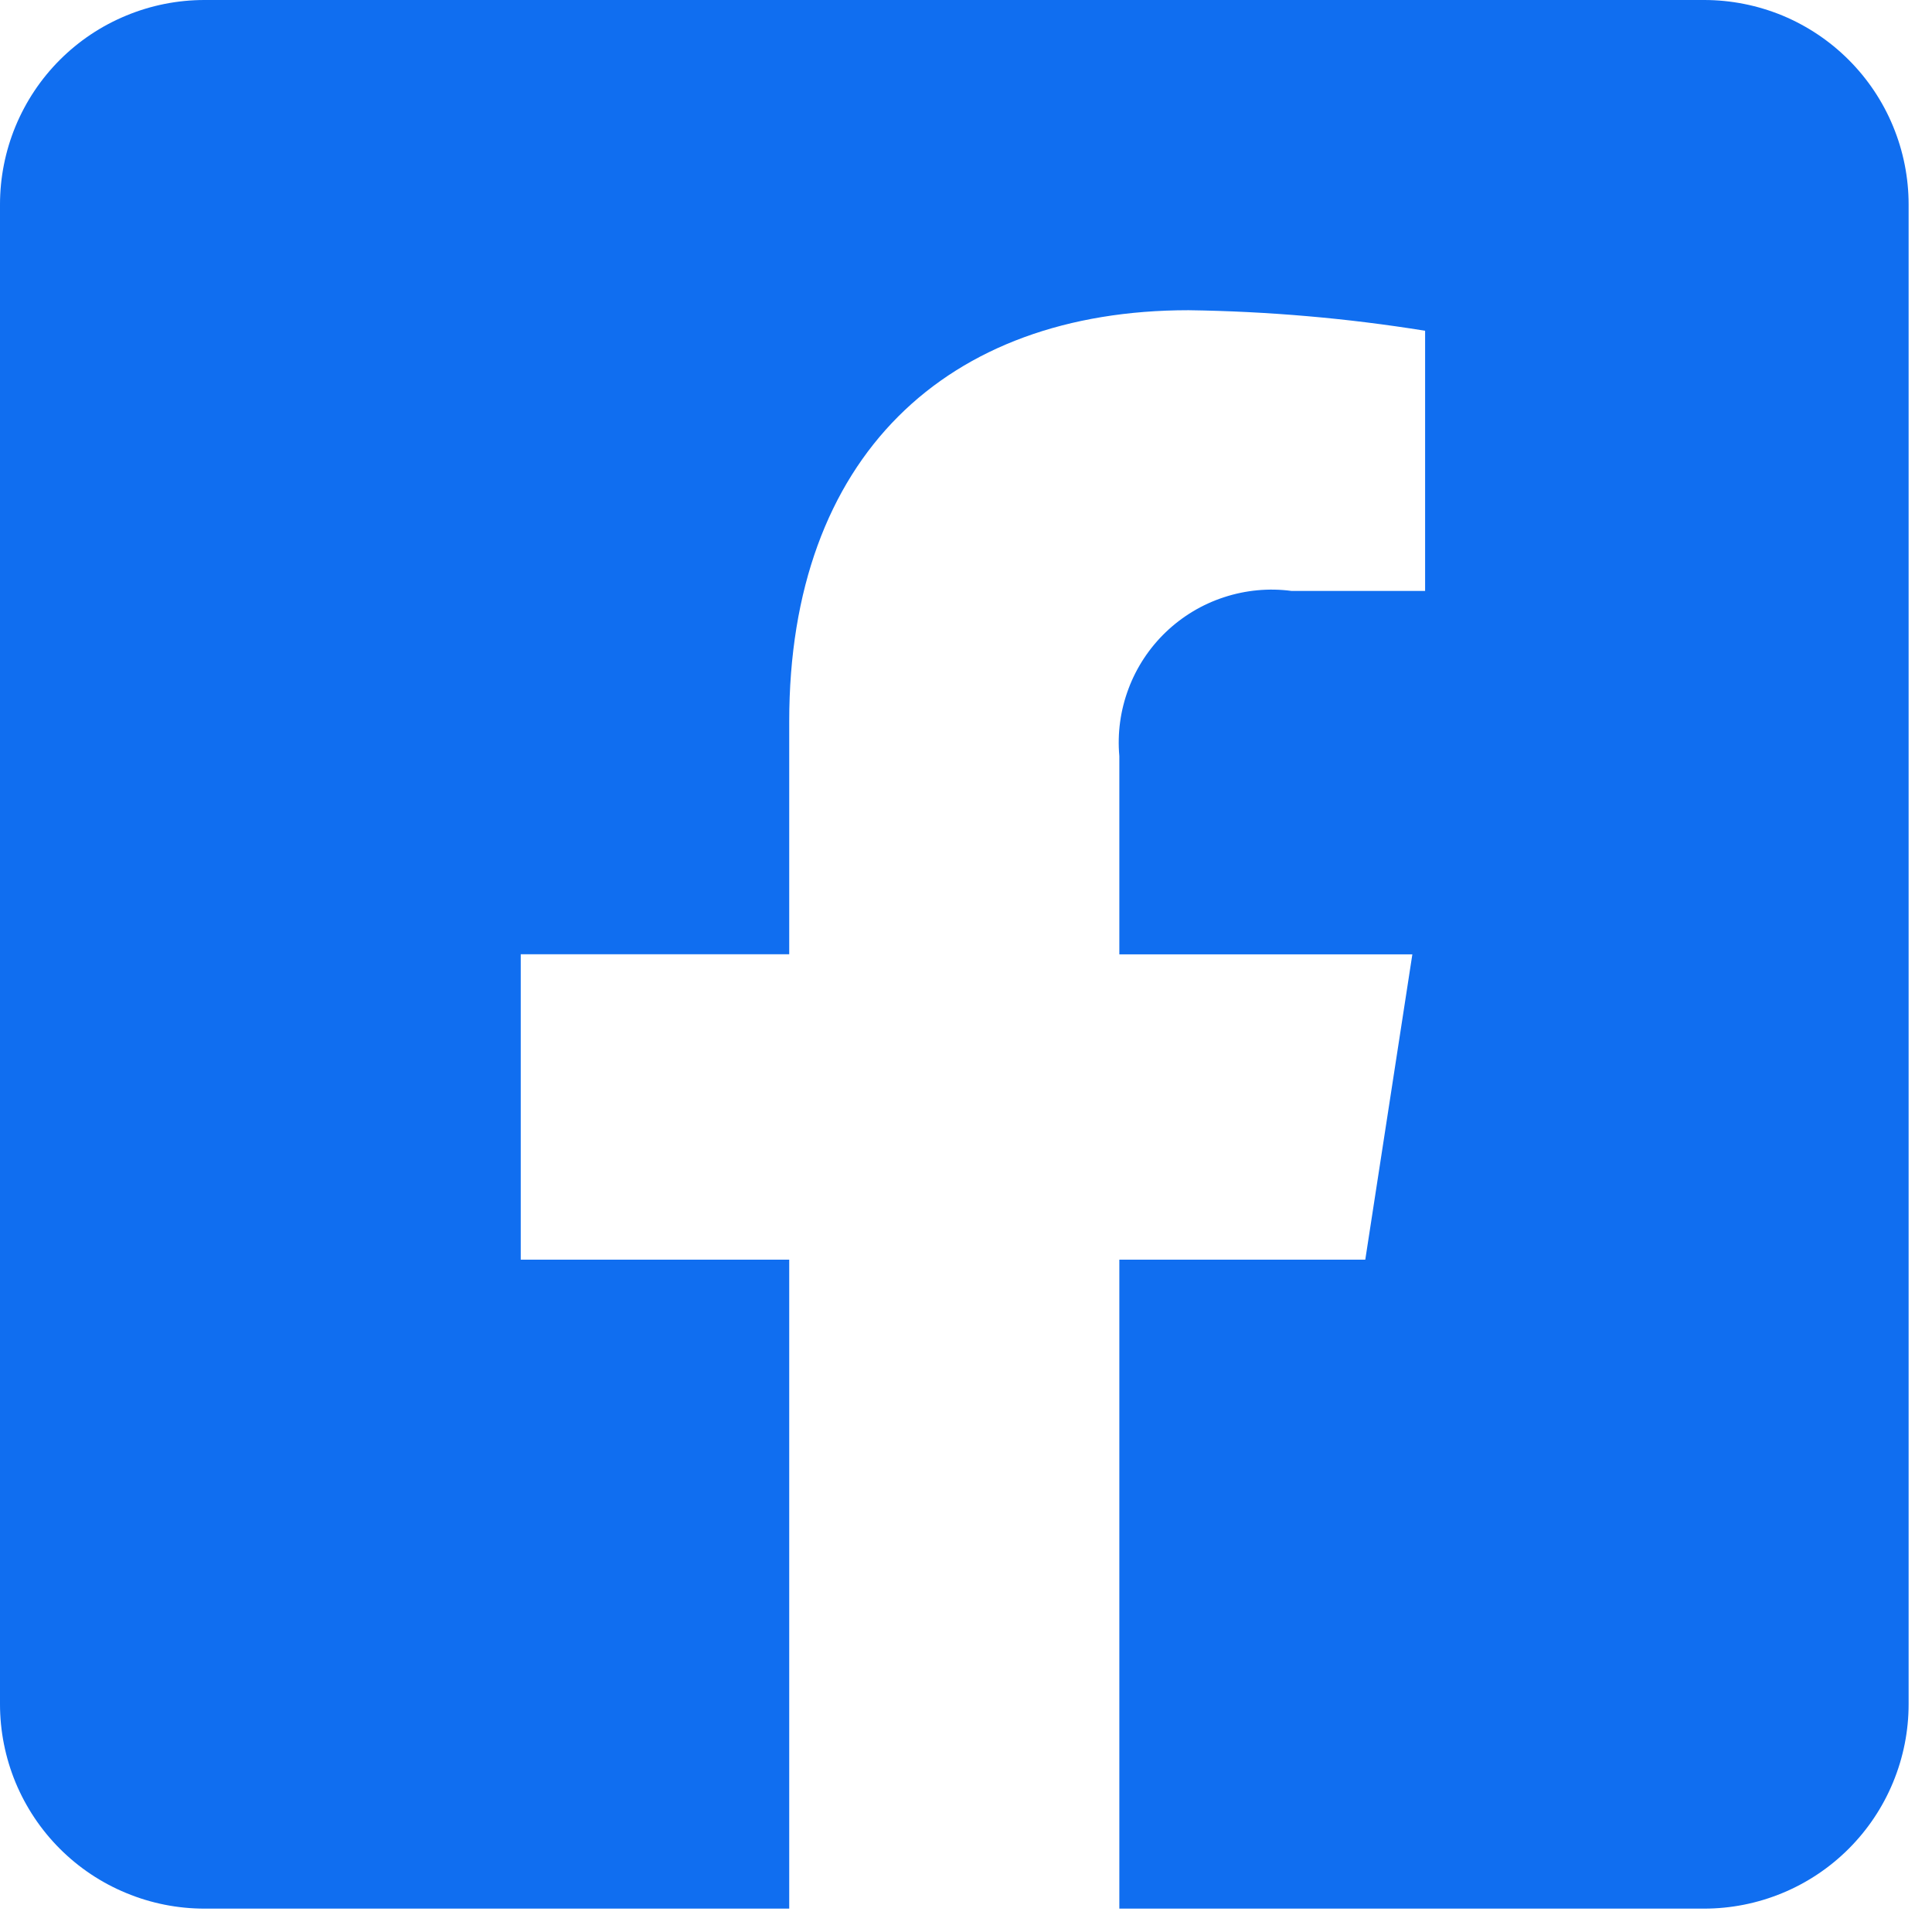<svg width="30" height="30" viewBox="0 0 30 30" fill="none" xmlns="http://www.w3.org/2000/svg">
<path d="M26.461 1.57743e-07H3.175C2.758 -0 2.345 0.082 1.96 0.242C1.574 0.401 1.224 0.635 0.929 0.93C0.634 1.225 0.401 1.575 0.241 1.961C0.082 2.346 -0 2.759 6.30277e-07 3.176V26.461C-0 26.878 0.082 27.291 0.241 27.677C0.401 28.062 0.634 28.412 0.929 28.707C1.224 29.002 1.574 29.236 1.96 29.395C2.345 29.555 2.758 29.637 3.175 29.637H12.255V19.56H8.086V14.818H12.255V11.2C12.255 7.09 14.702 4.817 18.455 4.817C19.686 4.834 20.914 4.94 22.129 5.136V9.176H20.055C19.702 9.129 19.344 9.163 19.006 9.274C18.668 9.384 18.359 9.57 18.102 9.816C17.846 10.062 17.647 10.363 17.523 10.696C17.398 11.029 17.349 11.386 17.381 11.74V14.819H21.931L21.2 19.56H17.381V29.637H26.461C26.878 29.637 27.291 29.555 27.677 29.395C28.062 29.236 28.412 29.002 28.707 28.707C29.002 28.412 29.236 28.062 29.395 27.677C29.555 27.291 29.637 26.878 29.637 26.461V3.176C29.637 2.759 29.555 2.346 29.395 1.96C29.236 1.575 29.002 1.225 28.707 0.93C28.412 0.635 28.062 0.401 27.677 0.241C27.291 0.082 26.878 -0 26.461 1.57743e-07Z" fill="#106EF0"/>
</svg>
